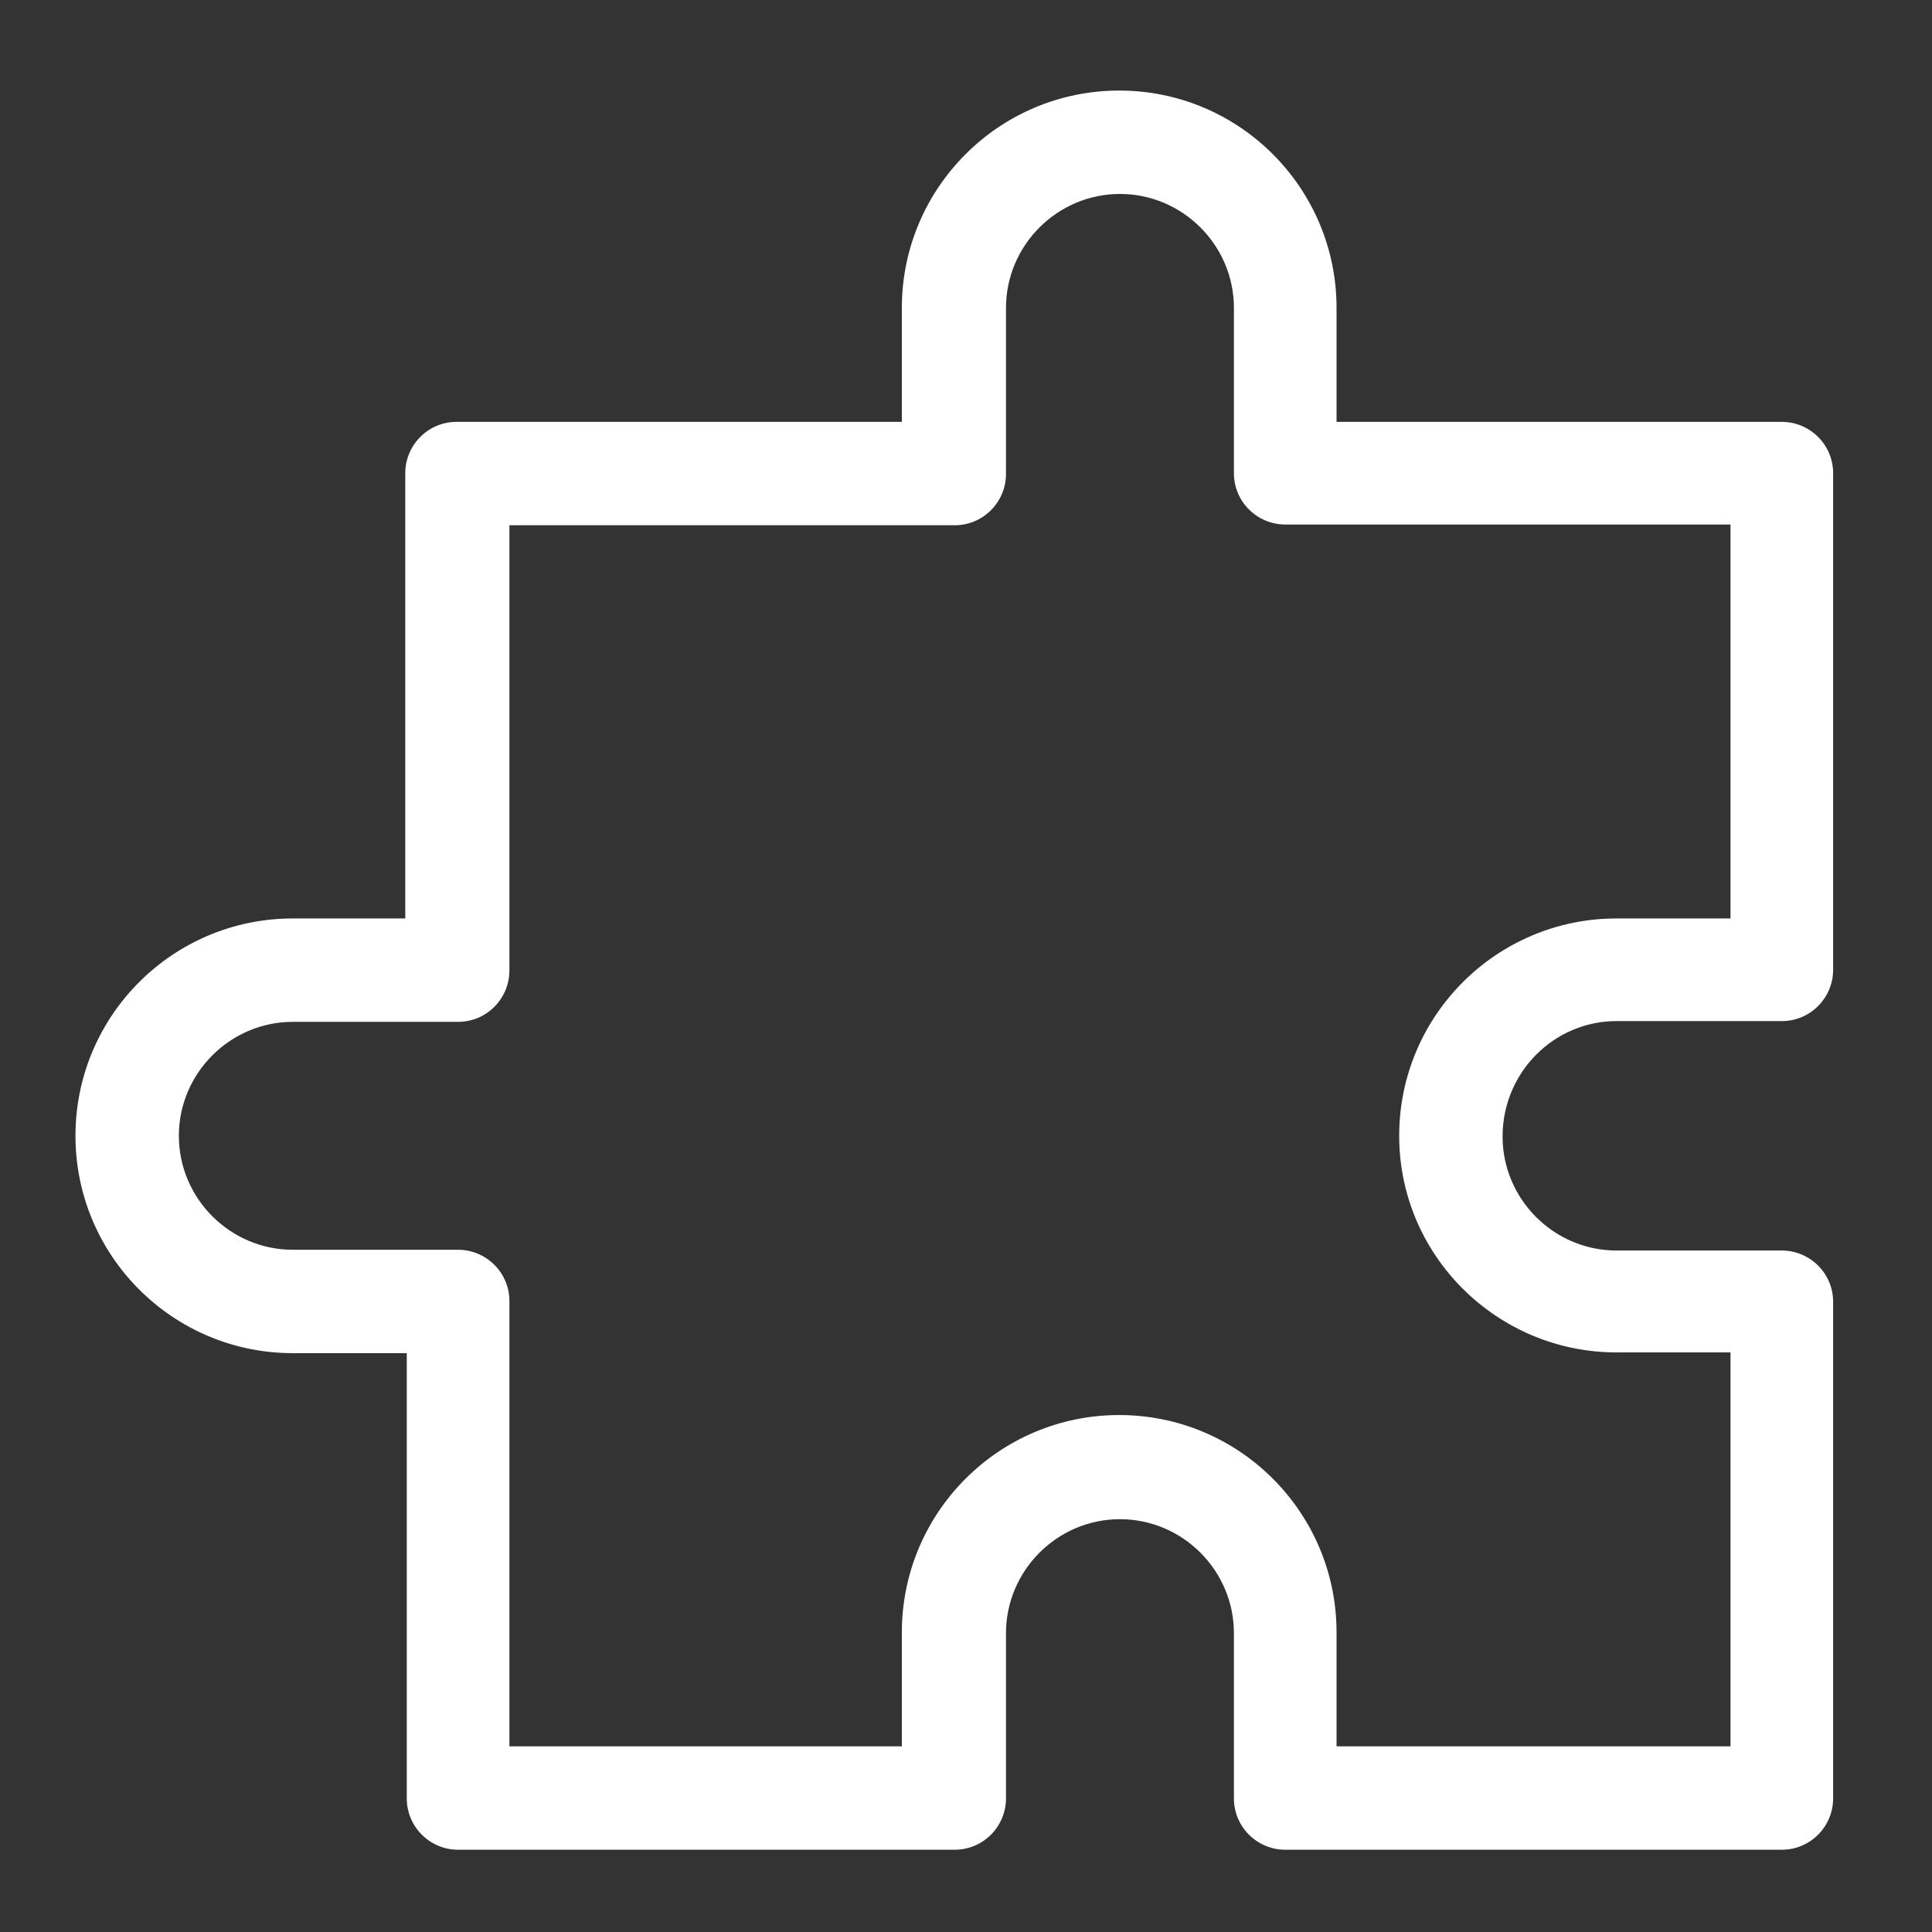 <?xml version="1.0" encoding="UTF-8"?> <!-- Generator: Adobe Illustrator 21.1.0, SVG Export Plug-In . SVG Version: 6.00 Build 0) --> <svg xmlns="http://www.w3.org/2000/svg" xmlns:xlink="http://www.w3.org/1999/xlink" id="Слой_1" x="0px" y="0px" viewBox="0 0 256 256" style="enable-background:new 0 0 256 256;" xml:space="preserve"><rect x="0" y="0" width="256" height="256" fill="#333333" stroke="none"/> <style type="text/css"> .st0{fill:#FFFFFF;} </style> <g> <g> <path class="st0" d="M214.2,135.3h21.9c3.8,0,6.8-3.1,6.8-6.8V62.7c0-3.8-3.1-6.8-6.8-6.8h-59V40.8c0-15.9-12.9-28.8-28.8-28.8 s-28.8,12.9-28.8,28.8v15.1h-59c-3.8,0-6.8,3.1-6.8,6.8v59H38.8c-15.9,0-28.8,12.9-28.8,28.8s12.9,28.8,28.8,28.8h15.1v59 c0,3.8,3.1,6.8,6.8,6.8h65.8c3.8,0,6.8-3.1,6.8-6.8v-21.9c0-8.3,6.8-15.1,15.1-15.1s15.1,6.8,15.1,15.1v21.9 c0,3.8,3.1,6.8,6.8,6.8h65.8c3.8,0,6.8-3.1,6.8-6.8v-65.8c0-3.8-3.1-6.8-6.8-6.8h-21.9c-8.3,0-15.1-6.8-15.1-15.1 C199.1,142.1,205.9,135.3,214.2,135.3z M214.2,179.2h15.1v52.2h-52.2v-15.1c0-15.9-12.9-28.8-28.8-28.8s-28.8,12.9-28.8,28.8v15.1 H67.5v-59c0-3.8-3.1-6.8-6.8-6.8H38.8c-8.3,0-15.1-6.8-15.1-15.1s6.8-15.1,15.1-15.1h21.9c3.8,0,6.8-3.1,6.8-6.8v-59h59 c3.8,0,6.8-3.1,6.8-6.8V40.8c0-8.3,6.8-15.1,15.1-15.1s15.1,6.8,15.1,15.1v21.9c0,3.8,3.1,6.8,6.8,6.8h59v52.2h-15.1 c-15.9,0-28.8,12.9-28.8,28.8S198.4,179.2,214.2,179.2z"></path> </g> </g> </svg> 